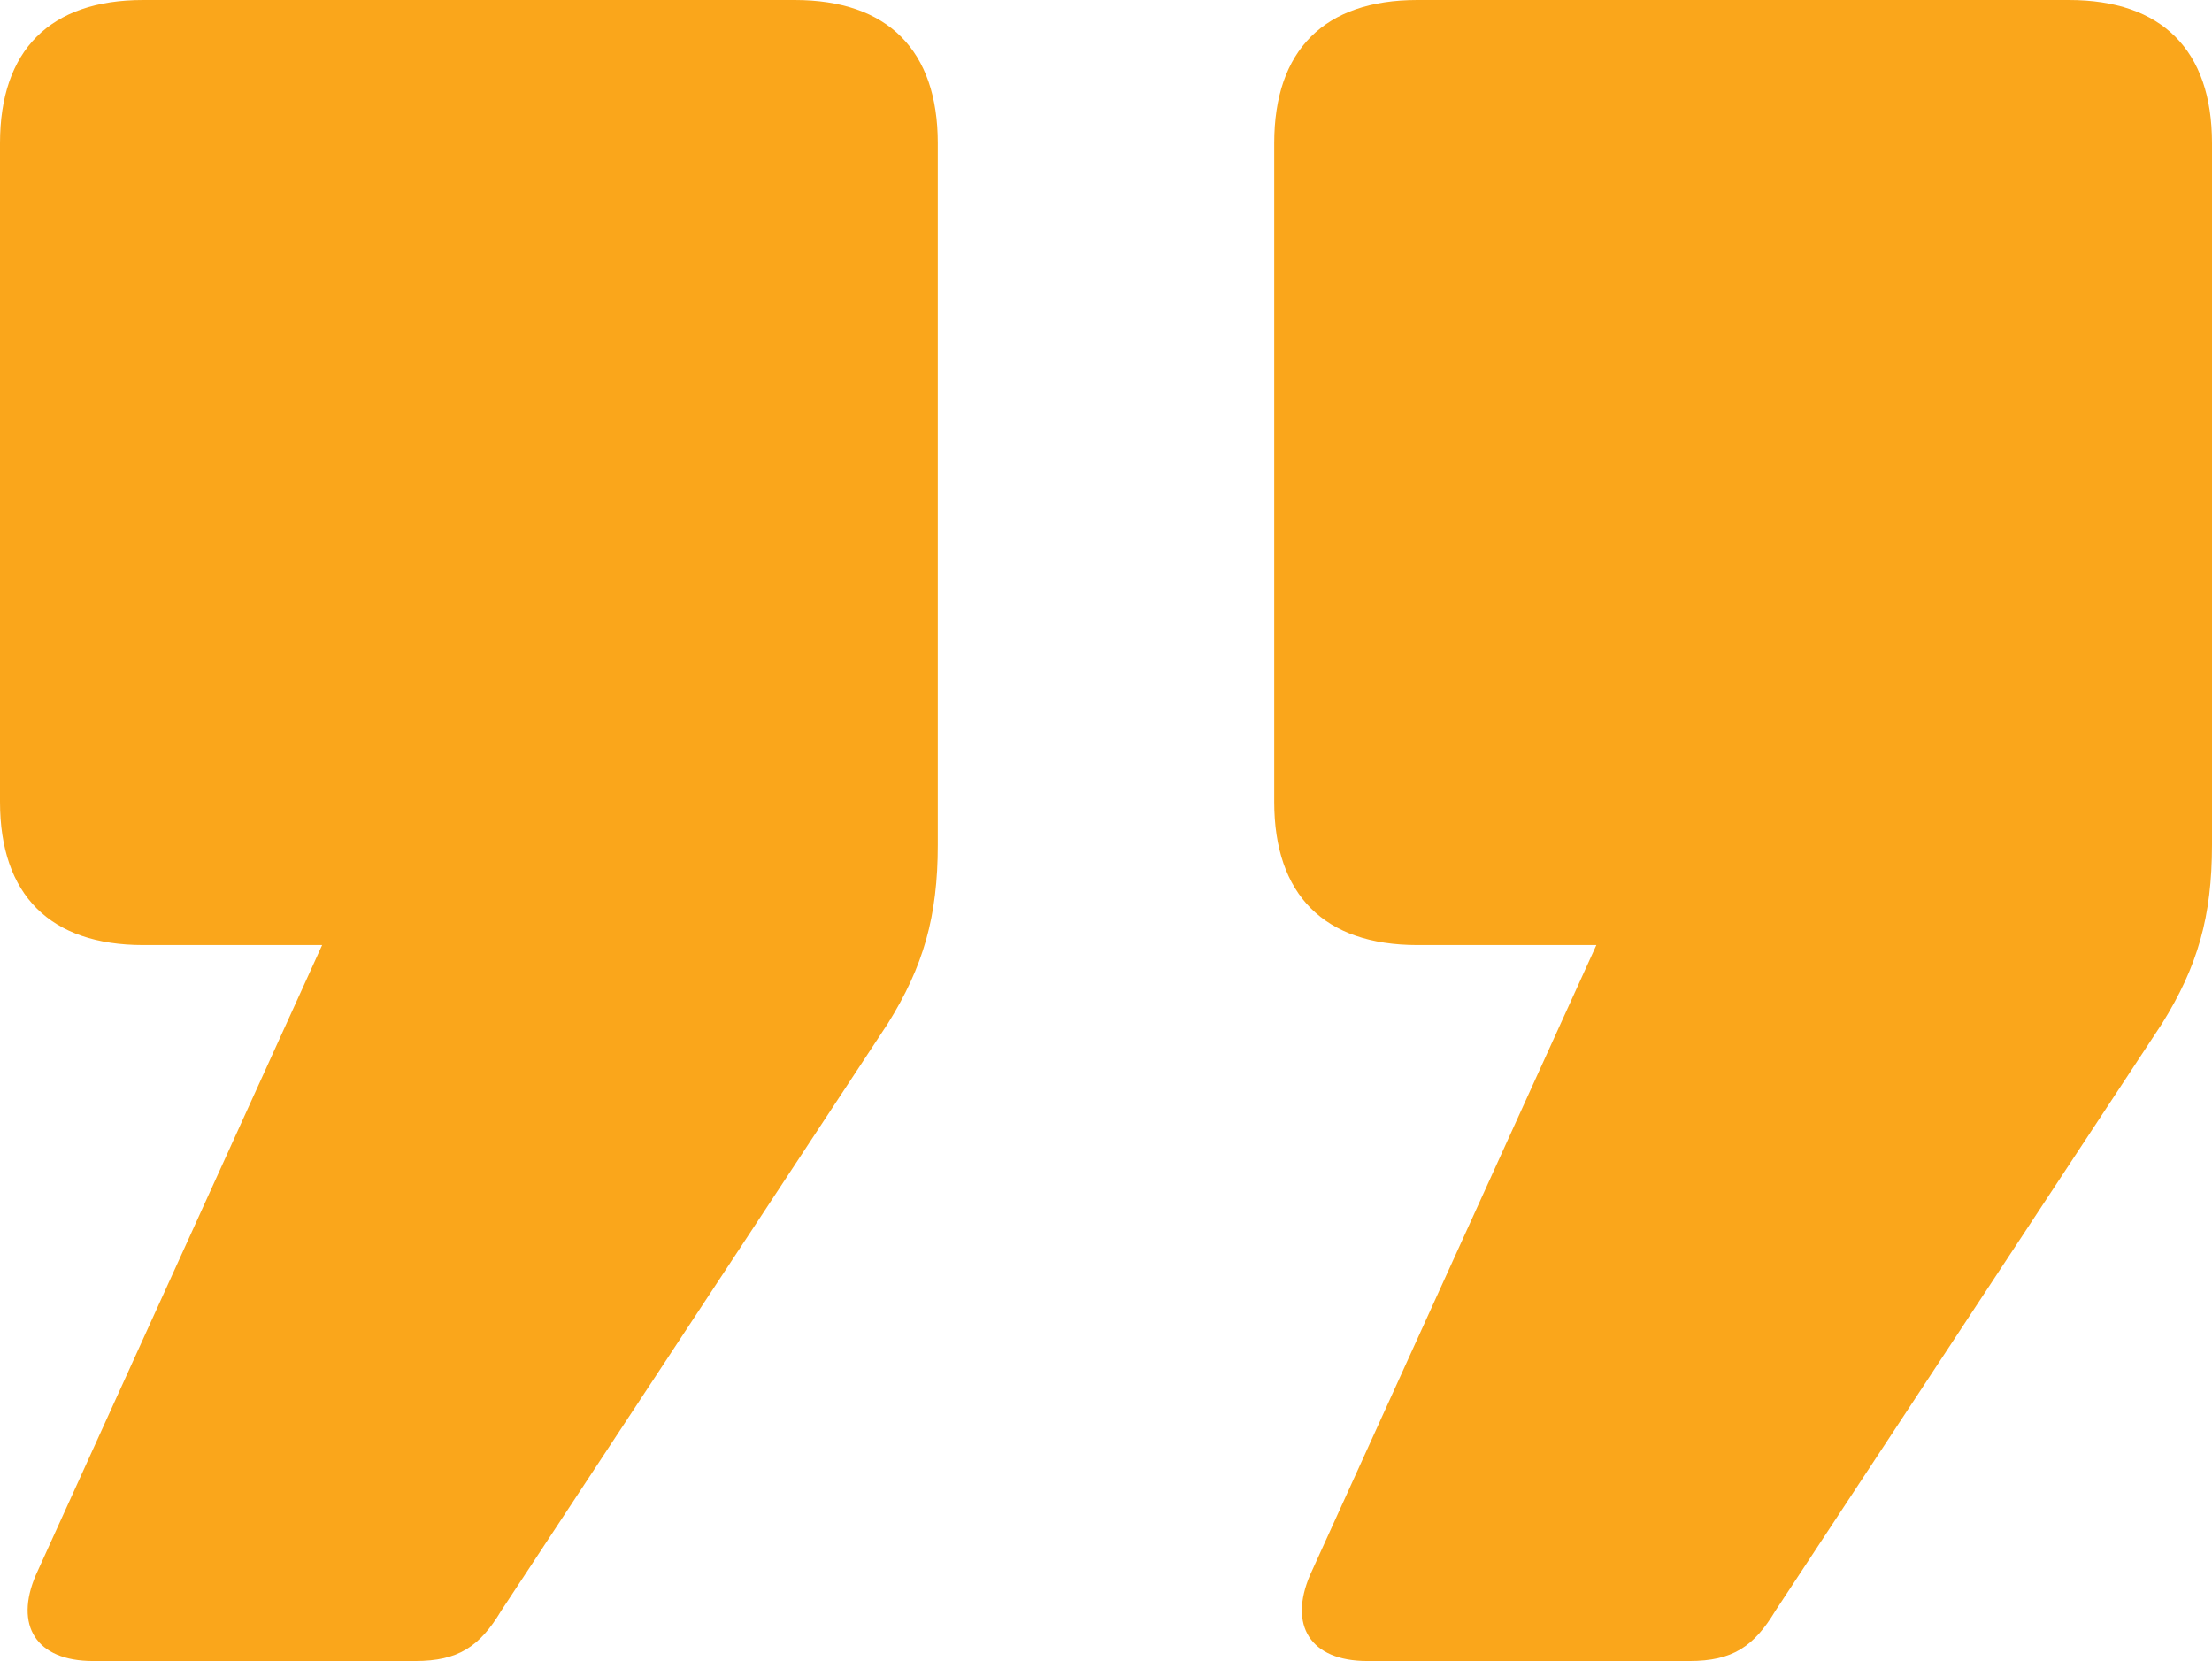 <?xml version="1.0" encoding="utf-8"?>
<!-- Generator: Adobe Illustrator 19.0.0, SVG Export Plug-In . SVG Version: 6.00 Build 0)  -->
<svg version="1.1" id="Layer_1" xmlns="http://www.w3.org/2000/svg" xmlns:xlink="http://www.w3.org/1999/xlink" x="0px" y="0px"
	 viewBox="0 0 30.9 23.2" style="enable-background:new 0 0 30.9 23.2;" xml:space="preserve">
<path id="XMLID_212_" style="fill:#FAA61B;" d="M0,2c0-1.3,0.7-2,2-2h9.1c1.3,0,2,0.7,2,2v9.8c0,1-0.2,1.7-0.7,2.5L7,22.5
	c-0.3,0.5-0.6,0.7-1.2,0.7H1.3c-0.8,0-1.1-0.5-0.8-1.2l4-8.8H2c-1.3,0-2-0.7-2-2V2z M17.8,2c0-1.3,0.7-2,2-2h9.1c1.3,0,2,0.7,2,2
	v9.8c0,1-0.2,1.7-0.7,2.5l-5.4,8.2c-0.3,0.5-0.6,0.7-1.2,0.7h-4.5c-0.8,0-1.1-0.5-0.8-1.2l4-8.8h-2.5c-1.3,0-2-0.7-2-2V2z"/>
</svg>
